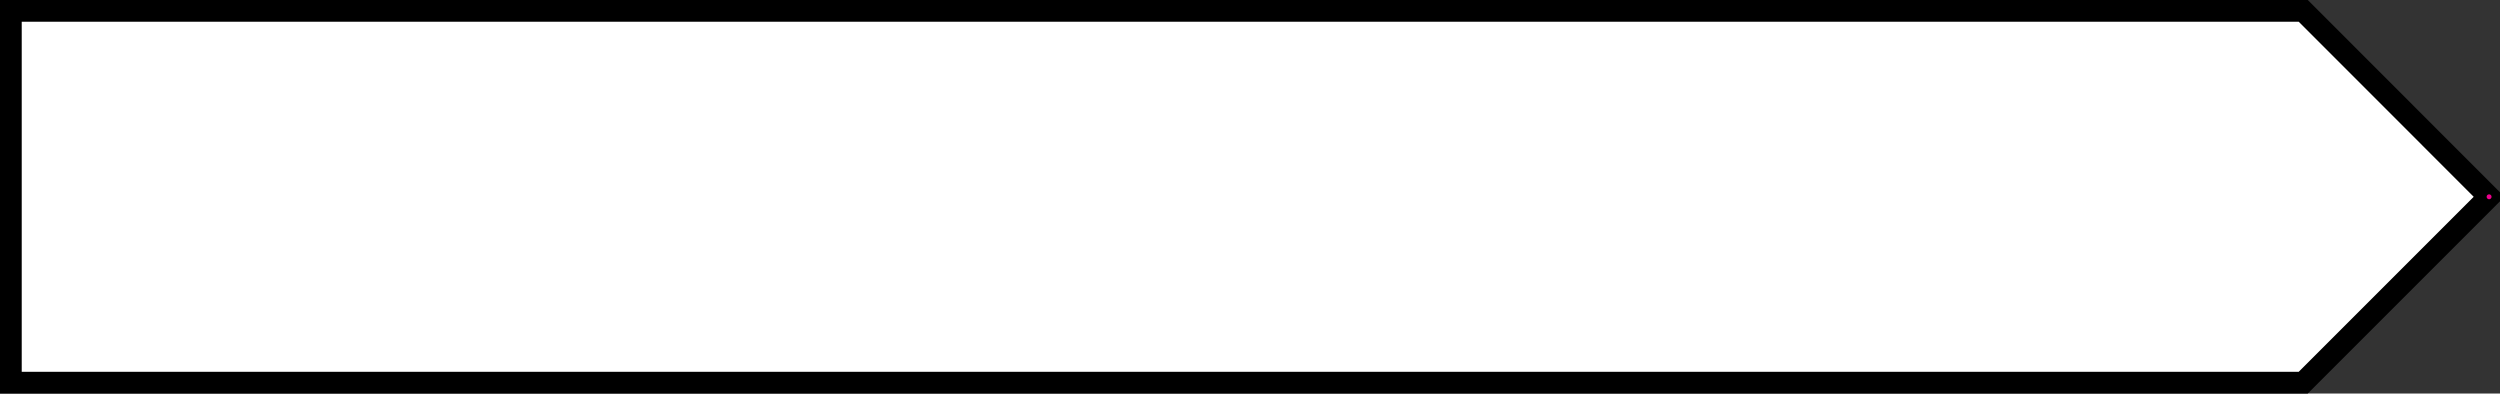 <?xml version="1.0" encoding="UTF-8"?>
<svg xmlns="http://www.w3.org/2000/svg" xmlns:xlink="http://www.w3.org/1999/xlink" width="114.382pt" height="18.004pt" viewBox="0 0 114.382 18.004" version="1.1">
<rect x="0" y="0" width="114.382" height="18.004" fill="#333333" stroke="none"/>
<defs>
<clipPath id="clip1">
  <path d="M 0 0 L 114.383 0 L 114.383 18.004 L 0 18.004 Z M 0 0 "/>
</clipPath>
</defs>
<g id="surface1">
<path style=" stroke:none;fill-rule:nonzero;fill:rgb(100%,100%,100%);fill-opacity:1;" d="M 105.379 0.496 L 113.883 9.004 L 105.379 17.508 L 0.496 17.508 L 0.496 0.496 Z M 105.379 0.496 "/>
<g clip-path="url(#clip1)" clip-rule="nonzero">
<path style="fill:none;stroke-width:0.996;stroke-linecap:butt;stroke-linejoin:miter;stroke:rgb(0%,0%,0%);stroke-opacity:1;stroke-miterlimit:10;" d="M -8.505 8.506 L -0.001 -0.002 L -8.505 -8.506 L -113.388 -8.506 L -113.388 8.506 Z M -8.505 8.506 " transform="matrix(1,0,0,-1,113.884,9.002)"/>
</g>
<path style=" stroke:none;fill-rule:nonzero;fill:rgb(92.549%,0%,54.9%);fill-opacity:1;" d="M 113.996 9.004 C 113.996 8.938 113.945 8.891 113.883 8.891 C 113.82 8.891 113.77 8.938 113.77 9.004 C 113.77 9.066 113.82 9.117 113.883 9.117 C 113.945 9.117 113.996 9.066 113.996 9.004 Z M 113.996 9.004 "/>
</g>
</svg>
